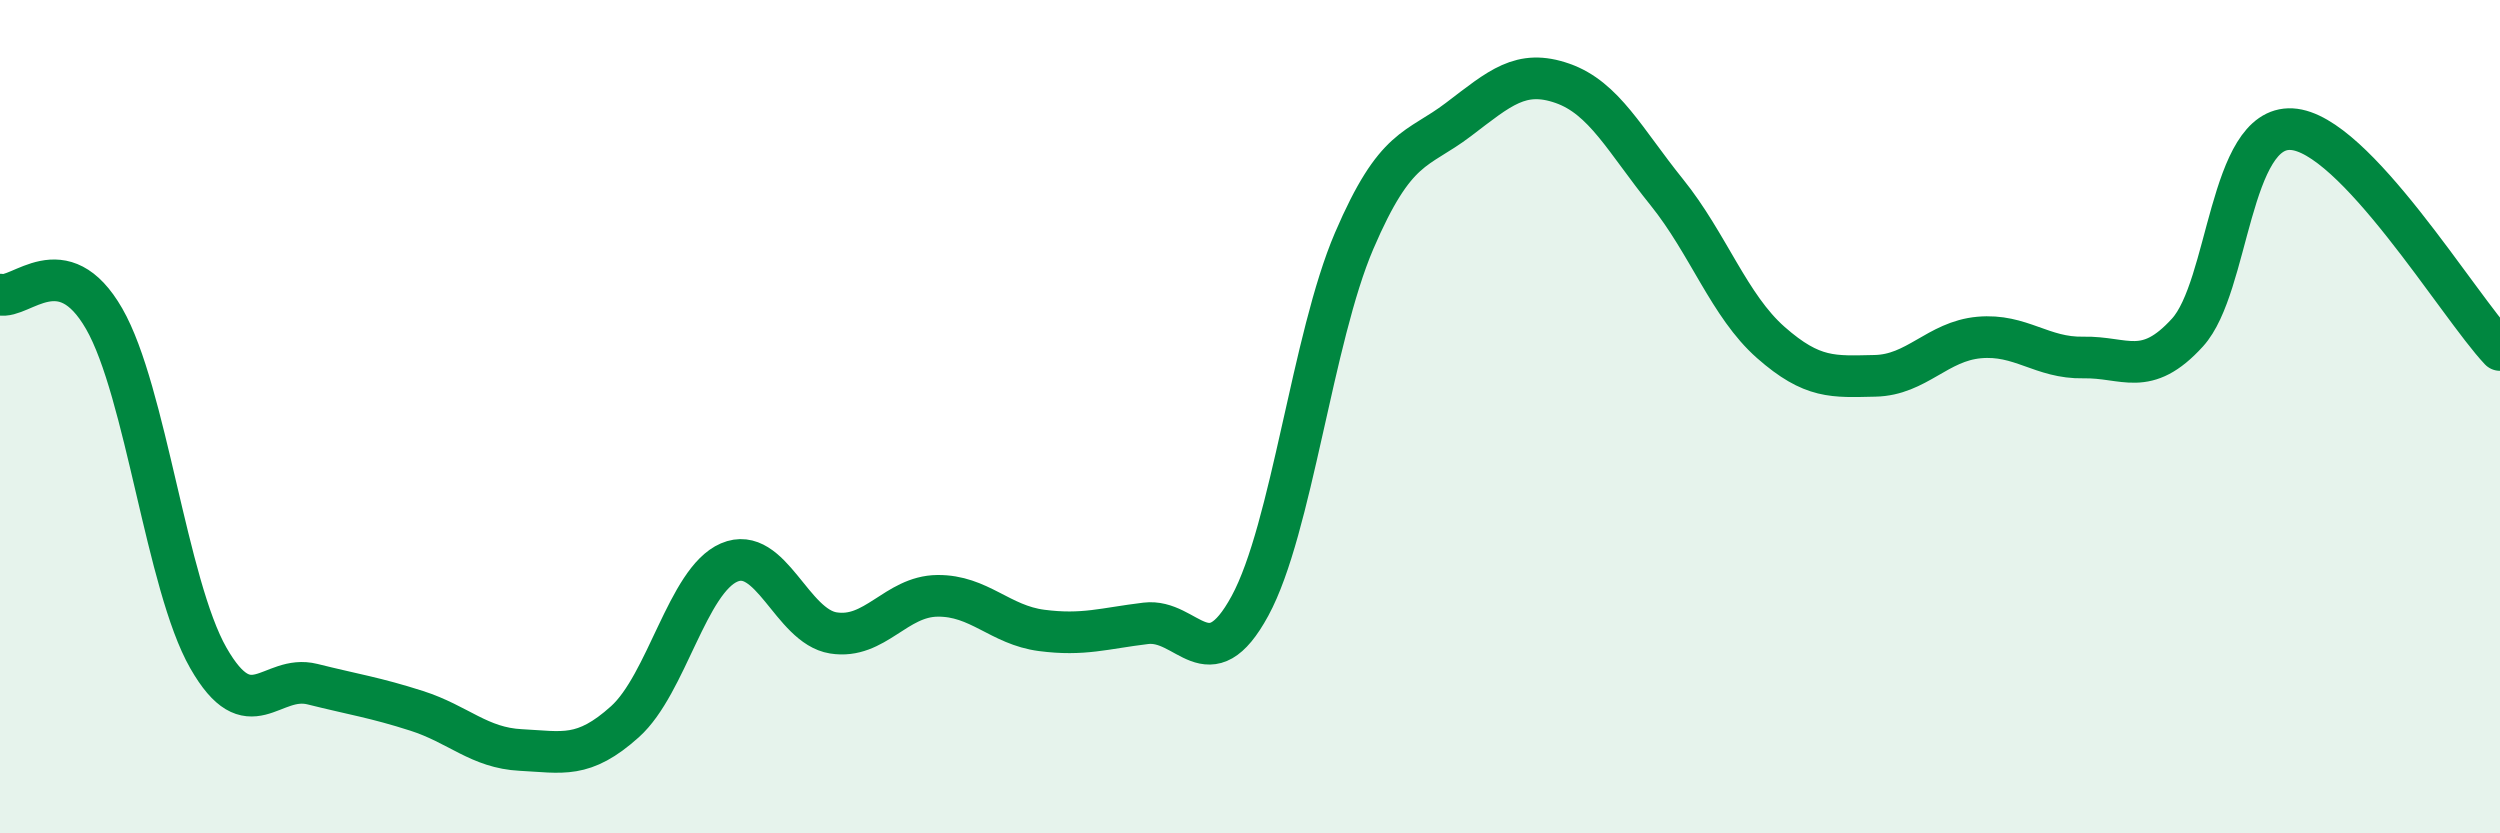 
    <svg width="60" height="20" viewBox="0 0 60 20" xmlns="http://www.w3.org/2000/svg">
      <path
        d="M 0,7.07 C 0.5,7.19 1.5,5.91 2.5,7.65 C 3.5,9.39 4,14.04 5,15.79 C 6,17.54 6.5,16.17 7.5,16.42 C 8.5,16.67 9,16.74 10,17.06 C 11,17.38 11.5,17.95 12.5,18 C 13.5,18.05 14,18.22 15,17.32 C 16,16.42 16.5,13.93 17.5,13.5 C 18.5,13.07 19,15.03 20,15.19 C 21,15.35 21.5,14.31 22.5,14.3 C 23.5,14.29 24,15 25,15.13 C 26,15.26 26.5,15.08 27.5,14.96 C 28.5,14.84 29,16.38 30,14.54 C 31,12.7 31.5,8.11 32.5,5.78 C 33.5,3.45 34,3.63 35,2.87 C 36,2.11 36.5,1.65 37.5,2 C 38.5,2.35 39,3.37 40,4.61 C 41,5.85 41.5,7.34 42.5,8.22 C 43.5,9.1 44,9.04 45,9.02 C 46,9 46.5,8.19 47.5,8.1 C 48.5,8.01 49,8.6 50,8.58 C 51,8.56 51.5,9.08 52.5,7.98 C 53.5,6.88 53.5,3.02 55,3.1 C 56.5,3.18 59,7.34 60,8.4L60 20L0 20Z"
        fill="#008740"
        opacity="0.1"
        stroke-linecap="round"
        stroke-linejoin="round"
      />
      <path
        d="M 0,7.07 C 0.5,7.19 1.5,5.91 2.5,7.65 C 3.5,9.39 4,14.04 5,15.79 C 6,17.54 6.5,16.17 7.5,16.42 C 8.5,16.67 9,16.74 10,17.06 C 11,17.38 11.5,17.95 12.5,18 C 13.5,18.05 14,18.22 15,17.32 C 16,16.42 16.5,13.93 17.5,13.5 C 18.5,13.07 19,15.03 20,15.19 C 21,15.35 21.5,14.31 22.5,14.3 C 23.5,14.29 24,15 25,15.13 C 26,15.26 26.5,15.08 27.5,14.96 C 28.5,14.84 29,16.38 30,14.54 C 31,12.7 31.5,8.11 32.5,5.78 C 33.5,3.45 34,3.63 35,2.87 C 36,2.11 36.5,1.65 37.5,2 C 38.5,2.35 39,3.37 40,4.61 C 41,5.85 41.5,7.34 42.5,8.22 C 43.5,9.1 44,9.04 45,9.02 C 46,9 46.5,8.19 47.5,8.1 C 48.5,8.01 49,8.6 50,8.58 C 51,8.56 51.5,9.08 52.5,7.98 C 53.5,6.88 53.5,3.02 55,3.1 C 56.5,3.18 59,7.34 60,8.4"
        stroke="#008740"
        stroke-width="1"
        fill="none"
        stroke-linecap="round"
        stroke-linejoin="round"
      />
    </svg>
  